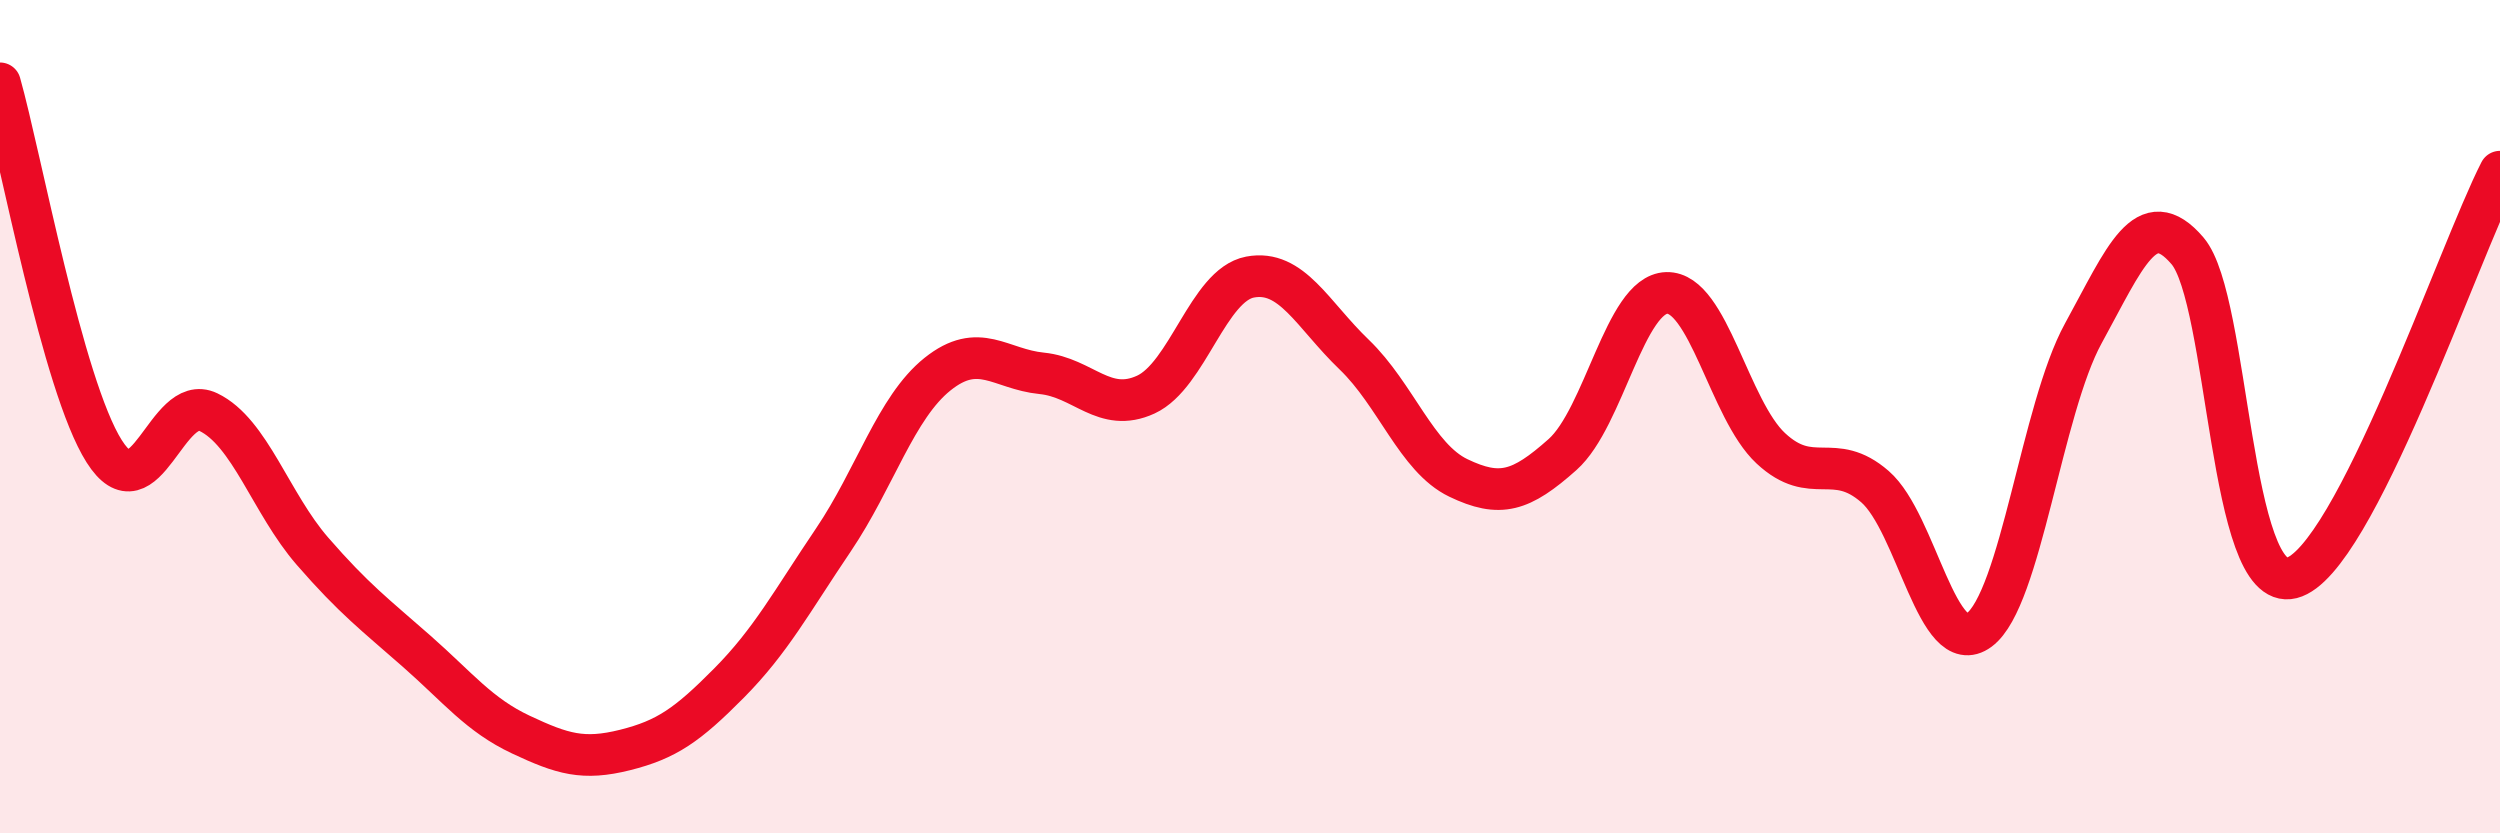 
    <svg width="60" height="20" viewBox="0 0 60 20" xmlns="http://www.w3.org/2000/svg">
      <path
        d="M 0,2 C 0.5,3.77 1.5,9.25 2.5,10.83 C 3.5,12.41 4,9.41 5,9.89 C 6,10.37 6.5,12.08 7.5,13.23 C 8.5,14.38 9,14.75 10,15.63 C 11,16.51 11.5,17.16 12.5,17.63 C 13.5,18.1 14,18.25 15,18 C 16,17.75 16.5,17.4 17.5,16.39 C 18.5,15.38 19,14.44 20,12.96 C 21,11.48 21.5,9.78 22.5,8.98 C 23.5,8.18 24,8.86 25,8.96 C 26,9.06 26.5,9.93 27.5,9.47 C 28.5,9.01 29,6.84 30,6.65 C 31,6.46 31.5,7.55 32.5,8.51 C 33.5,9.47 34,10.99 35,11.47 C 36,11.95 36.5,11.8 37.5,10.91 C 38.5,10.02 39,7.06 40,7.03 C 41,7 41.5,9.83 42.5,10.76 C 43.5,11.69 44,10.81 45,11.68 C 46,12.55 46.5,15.86 47.5,15.12 C 48.5,14.38 49,9.82 50,8 C 51,6.18 51.5,4.85 52.5,6.02 C 53.5,7.19 53.5,14.25 55,13.87 C 56.5,13.49 59,6.07 60,4.12L60 20L0 20Z"
        fill="#EB0A25"
        opacity="0.1"
        stroke-linecap="round"
        stroke-linejoin="round"
      />
      <path
        d="M 0,2 C 0.5,3.77 1.5,9.25 2.5,10.83 C 3.5,12.41 4,9.41 5,9.89 C 6,10.37 6.5,12.08 7.5,13.23 C 8.5,14.38 9,14.75 10,15.63 C 11,16.51 11.5,17.16 12.5,17.63 C 13.5,18.1 14,18.25 15,18 C 16,17.75 16.5,17.4 17.5,16.39 C 18.5,15.38 19,14.44 20,12.96 C 21,11.48 21.5,9.78 22.5,8.98 C 23.5,8.18 24,8.86 25,8.96 C 26,9.06 26.5,9.93 27.5,9.47 C 28.5,9.01 29,6.84 30,6.65 C 31,6.46 31.5,7.55 32.5,8.51 C 33.5,9.47 34,10.99 35,11.47 C 36,11.95 36.5,11.8 37.5,10.91 C 38.5,10.02 39,7.06 40,7.03 C 41,7 41.5,9.83 42.5,10.76 C 43.5,11.69 44,10.81 45,11.68 C 46,12.55 46.5,15.86 47.5,15.12 C 48.5,14.38 49,9.82 50,8 C 51,6.18 51.5,4.85 52.5,6.02 C 53.5,7.19 53.5,14.25 55,13.87 C 56.5,13.49 59,6.07 60,4.12"
        stroke="#EB0A25"
        stroke-width="1"
        fill="none"
        stroke-linecap="round"
        stroke-linejoin="round"
      />
    </svg>
  